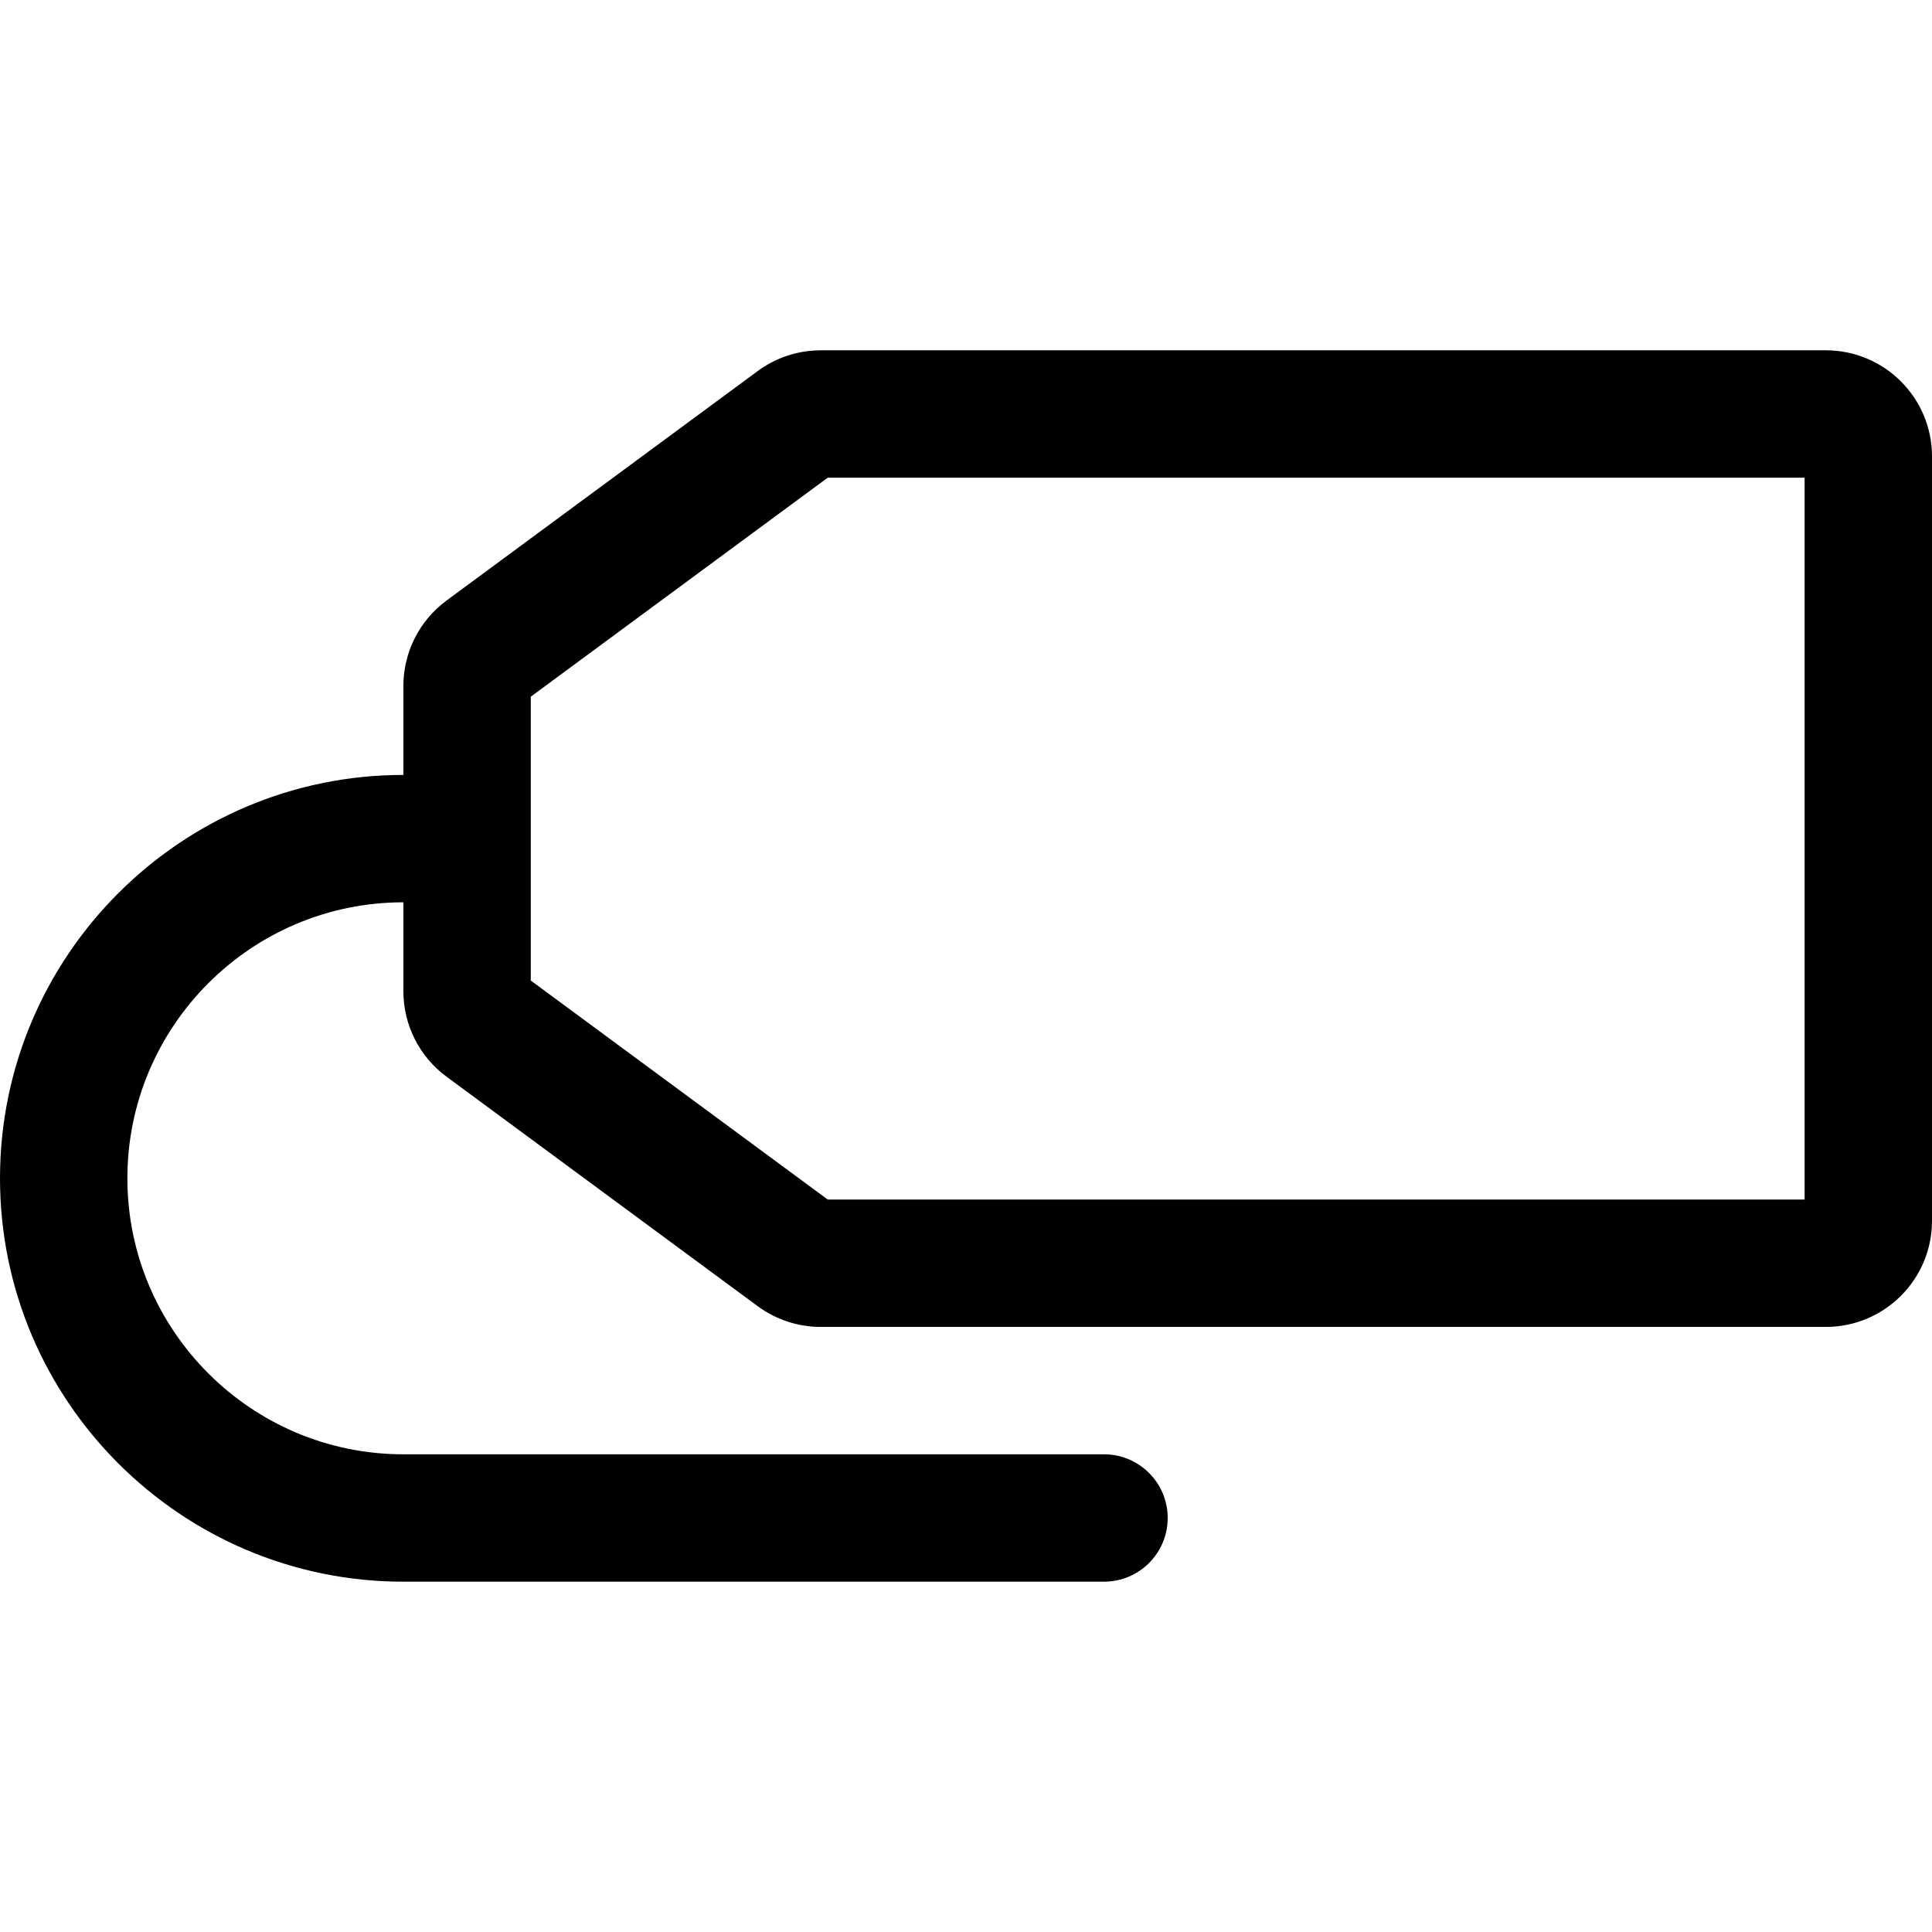 <?xml version="1.0" encoding="iso-8859-1"?>
<!-- Uploaded to: SVG Repo, www.svgrepo.com, Generator: SVG Repo Mixer Tools -->
<svg fill="#000000" height="800px" width="800px" version="1.1" id="Capa_1" xmlns="http://www.w3.org/2000/svg" xmlns:xlink="http://www.w3.org/1999/xlink" 
	 viewBox="0 0 455 455" xml:space="preserve">
<g id="XMLID_1_">
	<path id="XMLID_988_" d="M430,82.5H193.289c-5.341,0-10.541,1.71-14.839,4.88l-73.289,54.051C98.771,146.144,95,153.611,95,161.551
		V182.5c-52.383,0-95,42.617-95,95s42.617,95,95,95h165c8.284,0,15-6.716,15-15s-6.716-15-15-15H95c-35.841,0-65-29.159-65-65
		s29.159-65,65-65v20.947c0,7.939,3.771,15.407,10.161,20.12l73.289,54.053c4.298,3.17,9.498,4.88,14.839,4.88H430
		c13.807,0,25-11.193,25-25v-180C455,93.693,443.807,82.5,430,82.5z M425,282.5H194.934L125,230.922v-66.846l69.933-51.576H425
		V282.5z"/>
</g>
</svg>
